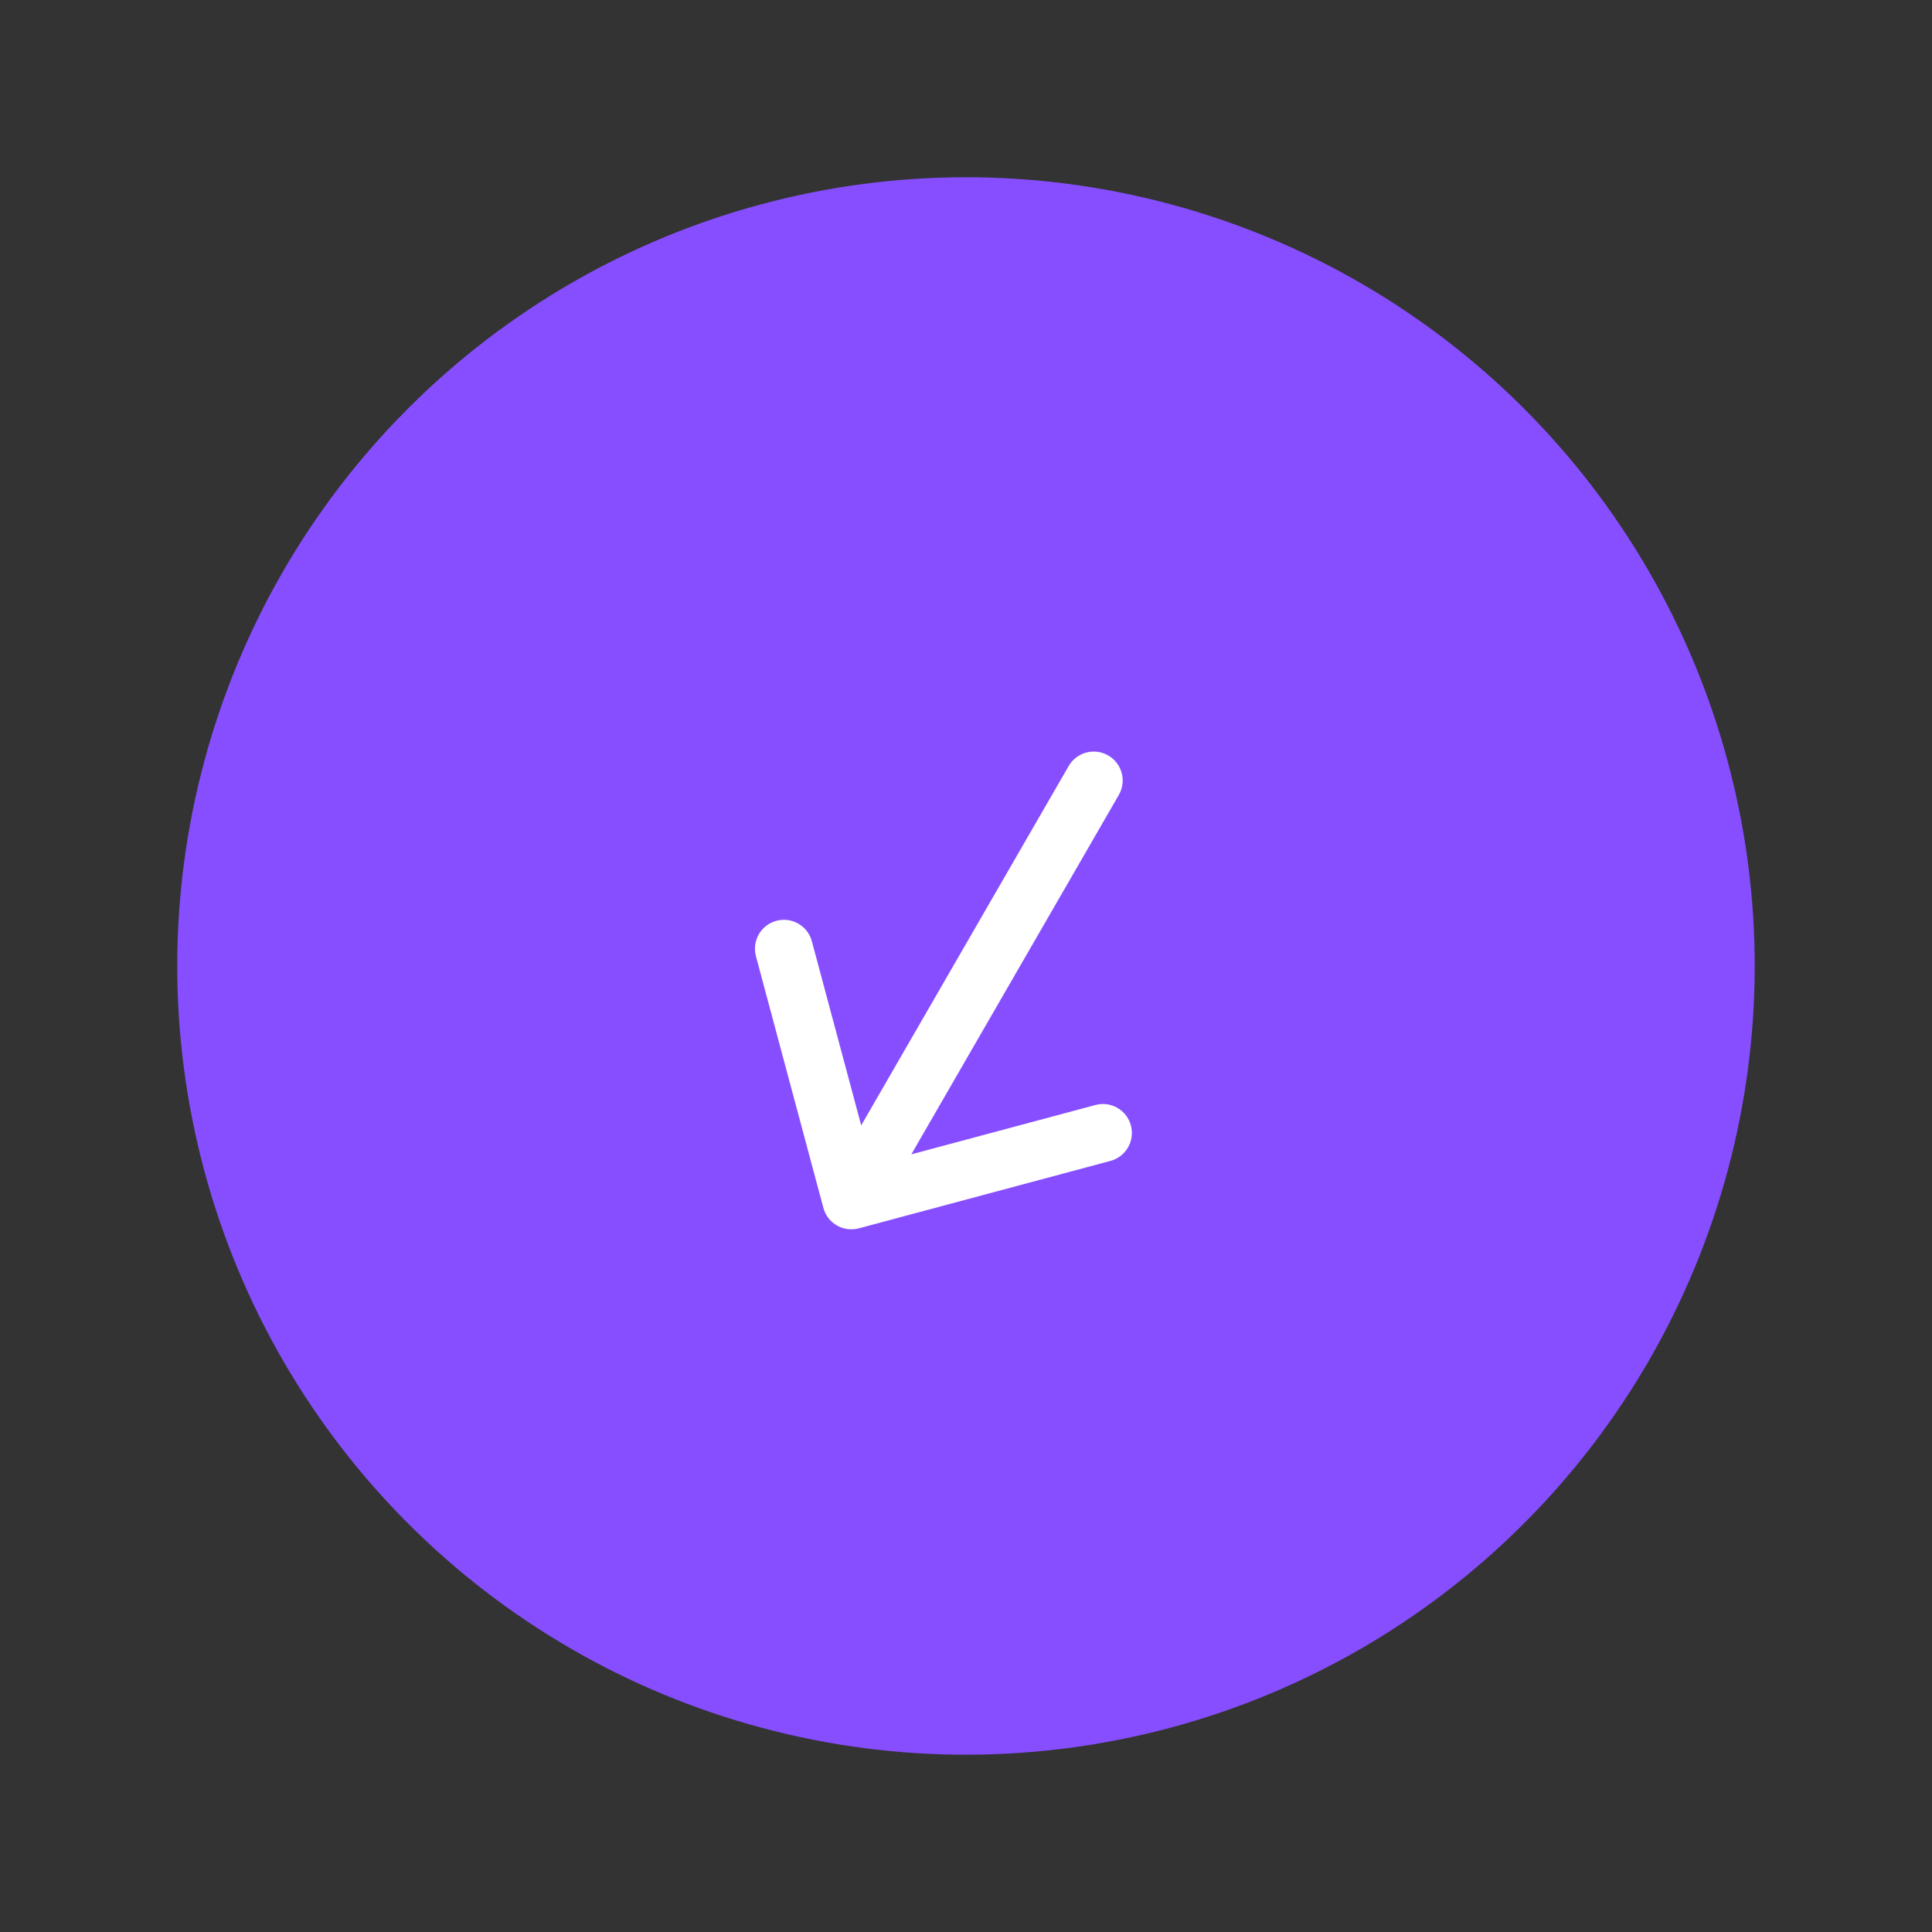 <?xml version="1.0" encoding="UTF-8"?> <svg xmlns="http://www.w3.org/2000/svg" width="267" height="267" viewBox="0 0 267 267" fill="none"><rect x="0" y="0" width="267" height="267" fill="#333333" stroke="none"/><circle cx="133.497" cy="133.497" r="109" transform="rotate(-15 133.497 133.497)" fill="#874EFF"></circle><path d="M154.616 109.866C155.721 107.953 155.066 105.507 153.152 104.402C151.239 103.297 148.793 103.953 147.688 105.866L154.616 109.866ZM113.789 166.925C114.36 169.059 116.554 170.325 118.688 169.753L153.461 160.436C155.595 159.864 156.861 157.671 156.289 155.537C155.718 153.403 153.524 152.137 151.39 152.709L120.481 160.991L112.199 130.081C111.627 127.947 109.433 126.681 107.3 127.253C105.166 127.825 103.899 130.018 104.471 132.152L113.789 166.925ZM147.688 105.866L114.188 163.89L121.116 167.89L154.616 109.866L147.688 105.866Z" fill="white"></path></svg> 